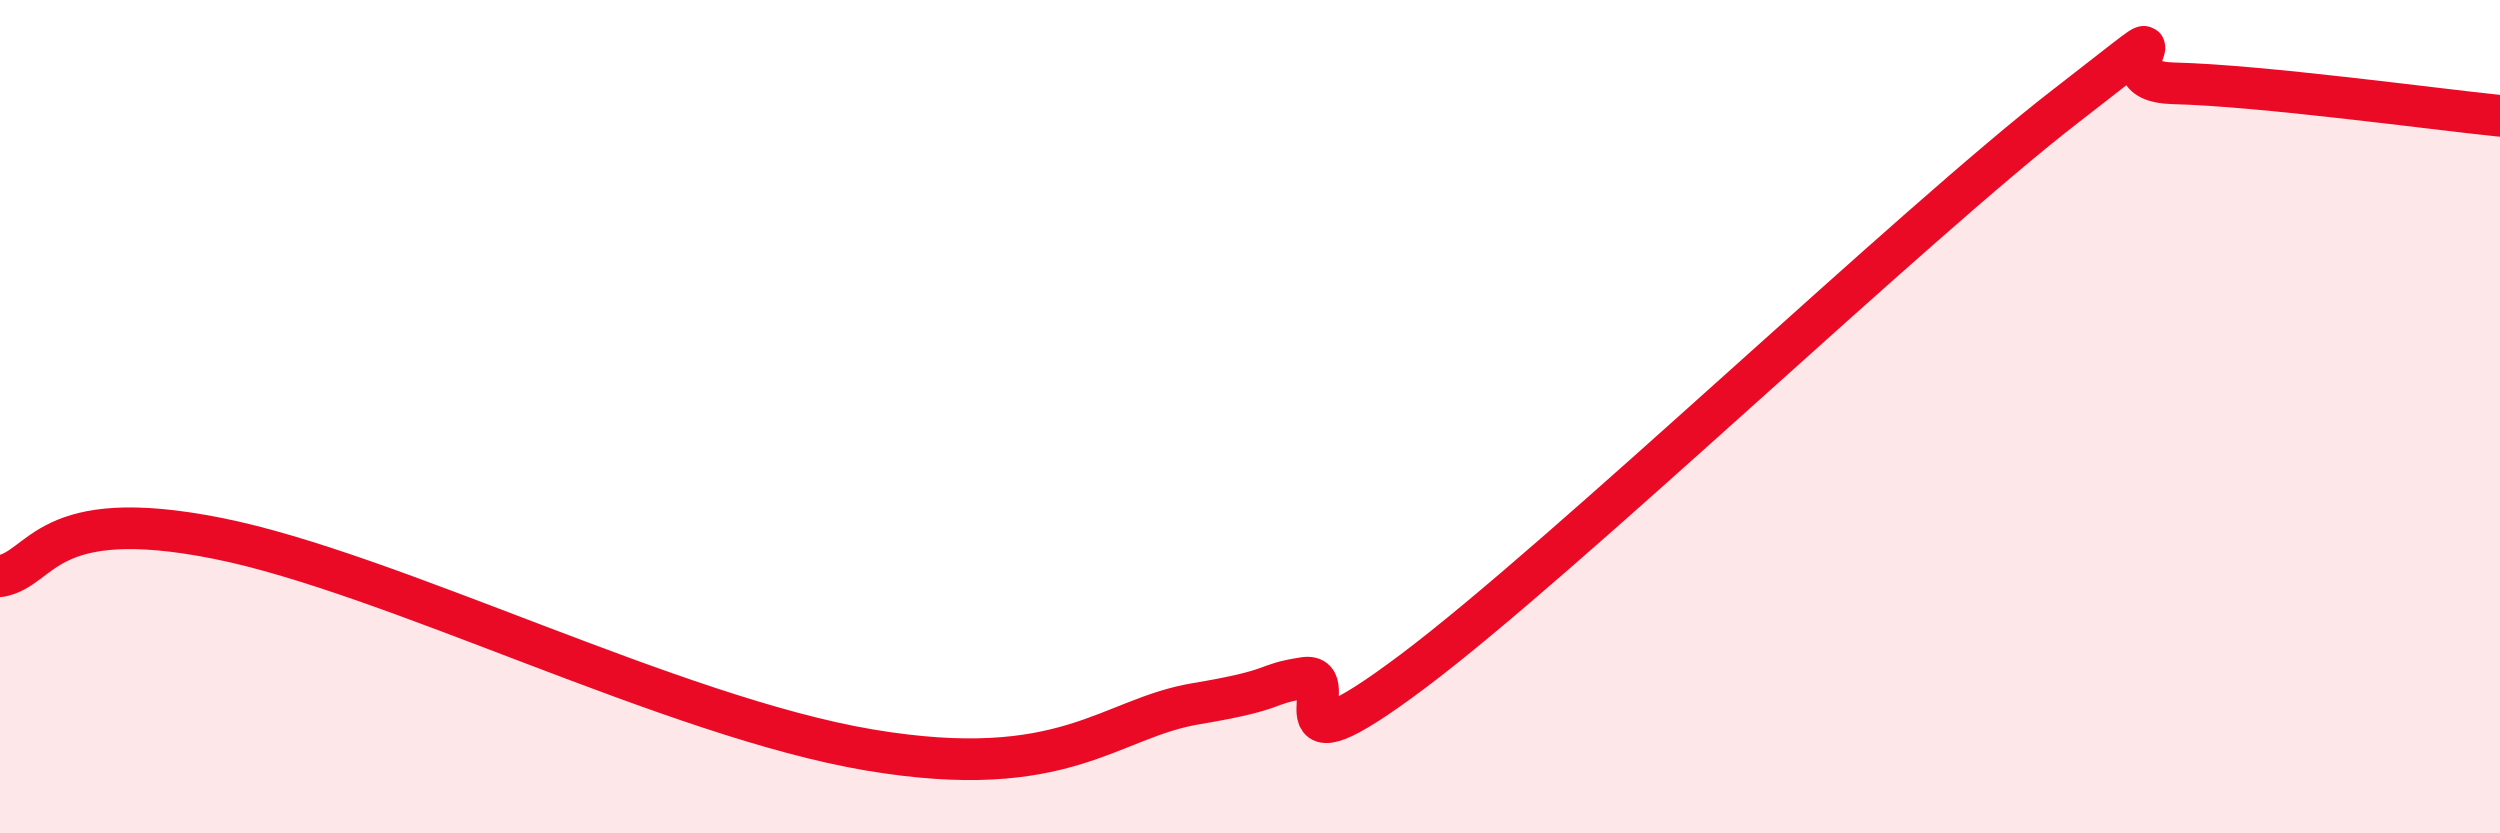 
    <svg width="60" height="20" viewBox="0 0 60 20" xmlns="http://www.w3.org/2000/svg">
      <path
        d="M 0,13.83 C 1.04,13.65 1.05,12.09 5.22,12.92 C 9.39,13.75 16.17,17.21 20.87,18 C 25.57,18.79 26.61,17.24 28.7,16.89 C 30.79,16.54 30.26,16.43 31.3,16.27 C 32.34,16.11 30.26,18.85 33.91,16.11 C 37.56,13.37 45.92,5.37 49.57,2.55 C 53.22,-0.27 50.08,1.95 52.17,2 C 54.26,2.05 58.43,2.62 60,2.78L60 20L0 20Z"
        fill="#EB0A25"
        opacity="0.1"
        stroke-linecap="round"
        stroke-linejoin="round"
      />
      <path
        d="M 0,13.83 C 1.04,13.65 1.05,12.09 5.22,12.92 C 9.39,13.75 16.17,17.21 20.87,18 C 25.57,18.79 26.61,17.24 28.7,16.89 C 30.79,16.54 30.26,16.43 31.3,16.27 C 32.34,16.11 30.26,18.85 33.91,16.11 C 37.56,13.37 45.92,5.37 49.57,2.55 C 53.22,-0.27 50.08,1.95 52.17,2 C 54.26,2.05 58.43,2.62 60,2.78"
        stroke="#EB0A25"
        stroke-width="1"
        fill="none"
        stroke-linecap="round"
        stroke-linejoin="round"
      />
    </svg>
  